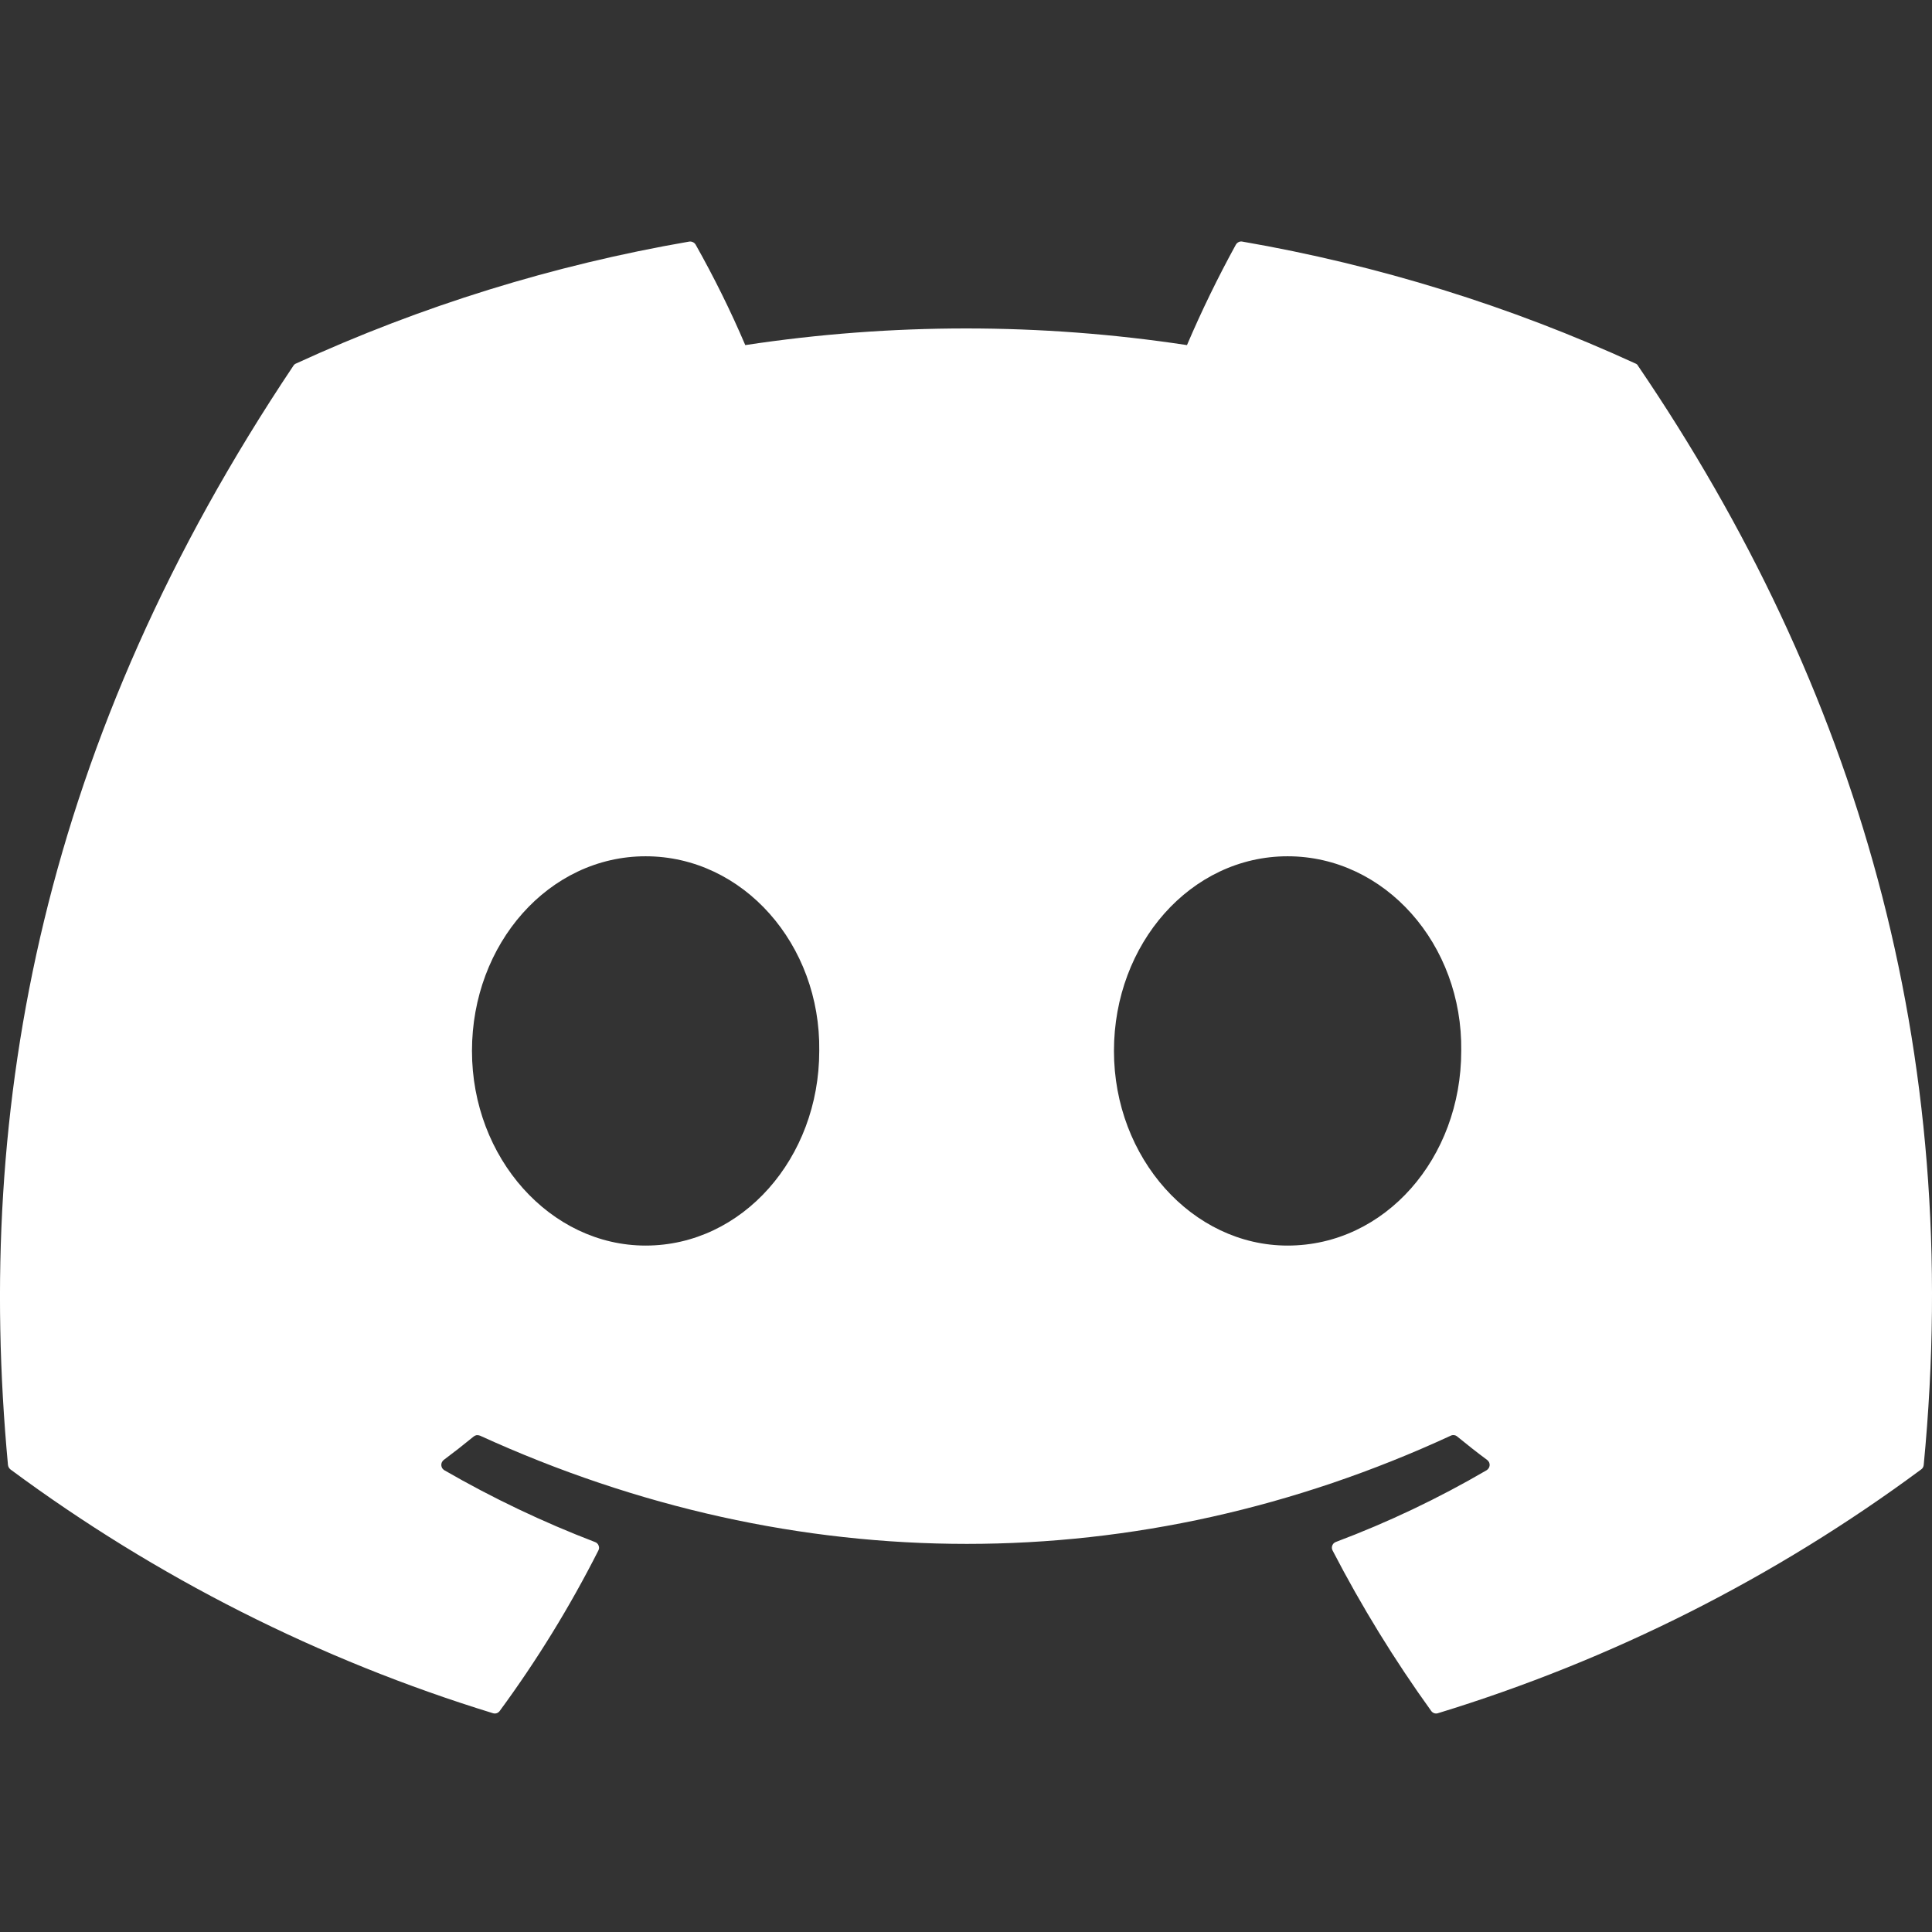 <svg width="24" height="24" viewBox="0 0 24 24" fill="none" xmlns="http://www.w3.org/2000/svg">
<rect x="0" y="0" width="24" height="24" fill="#333333" stroke="none"/>
<path d="M20.348 4.544C20.342 4.531 20.331 4.521 20.317 4.516C18.761 3.802 17.119 3.293 15.432 3.001C15.417 2.998 15.401 3 15.387 3.007C15.373 3.014 15.361 3.025 15.353 3.038C15.13 3.444 14.927 3.861 14.745 4.287C12.927 4.011 11.077 4.011 9.258 4.287C9.076 3.86 8.869 3.443 8.641 3.038C8.633 3.025 8.621 3.014 8.607 3.008C8.593 3.001 8.577 2.999 8.562 3.001C6.875 3.292 5.233 3.801 3.677 4.516C3.664 4.521 3.652 4.531 3.645 4.543C0.533 9.19 -0.319 13.722 0.099 18.198C0.1 18.209 0.104 18.22 0.109 18.229C0.114 18.239 0.122 18.247 0.13 18.254C1.942 19.596 3.969 20.62 6.123 21.282C6.138 21.287 6.155 21.287 6.17 21.282C6.185 21.277 6.198 21.267 6.207 21.255C6.67 20.625 7.08 19.958 7.433 19.261C7.438 19.252 7.441 19.241 7.442 19.23C7.442 19.22 7.44 19.209 7.436 19.199C7.433 19.189 7.426 19.18 7.419 19.173C7.411 19.165 7.402 19.159 7.392 19.156C6.745 18.908 6.119 18.61 5.52 18.264C5.509 18.257 5.5 18.248 5.493 18.238C5.487 18.227 5.483 18.215 5.482 18.202C5.481 18.189 5.484 18.177 5.489 18.165C5.494 18.154 5.502 18.144 5.512 18.136C5.638 18.042 5.762 17.945 5.884 17.845C5.895 17.836 5.908 17.83 5.921 17.828C5.935 17.827 5.949 17.829 5.962 17.834C9.889 19.627 14.142 19.627 18.023 17.834C18.035 17.828 18.049 17.826 18.063 17.828C18.077 17.829 18.09 17.835 18.101 17.844C18.223 17.944 18.347 18.042 18.474 18.136C18.484 18.144 18.492 18.154 18.498 18.165C18.503 18.177 18.506 18.189 18.505 18.202C18.504 18.214 18.5 18.227 18.494 18.237C18.487 18.248 18.478 18.257 18.467 18.264C17.869 18.613 17.243 18.911 16.594 19.155C16.584 19.159 16.575 19.165 16.567 19.172C16.56 19.18 16.554 19.189 16.55 19.199C16.546 19.209 16.545 19.22 16.545 19.23C16.546 19.241 16.549 19.252 16.554 19.261C16.913 19.954 17.322 20.62 17.779 21.254C17.788 21.267 17.801 21.276 17.816 21.282C17.831 21.287 17.848 21.287 17.863 21.282C20.021 20.622 22.051 19.598 23.865 18.254C23.874 18.248 23.882 18.24 23.887 18.23C23.892 18.221 23.896 18.21 23.897 18.199C24.397 13.024 23.059 8.529 20.348 4.544V4.544ZM8.02 15.473C6.838 15.473 5.863 14.387 5.863 13.055C5.863 11.722 6.819 10.637 8.02 10.637C9.231 10.637 10.196 11.732 10.177 13.055C10.177 14.387 9.221 15.473 8.02 15.473V15.473ZM15.995 15.473C14.812 15.473 13.838 14.387 13.838 13.055C13.838 11.722 14.793 10.637 15.995 10.637C17.206 10.637 18.171 11.732 18.152 13.055C18.152 14.387 17.206 15.473 15.995 15.473Z" fill="white"/>
</svg>
